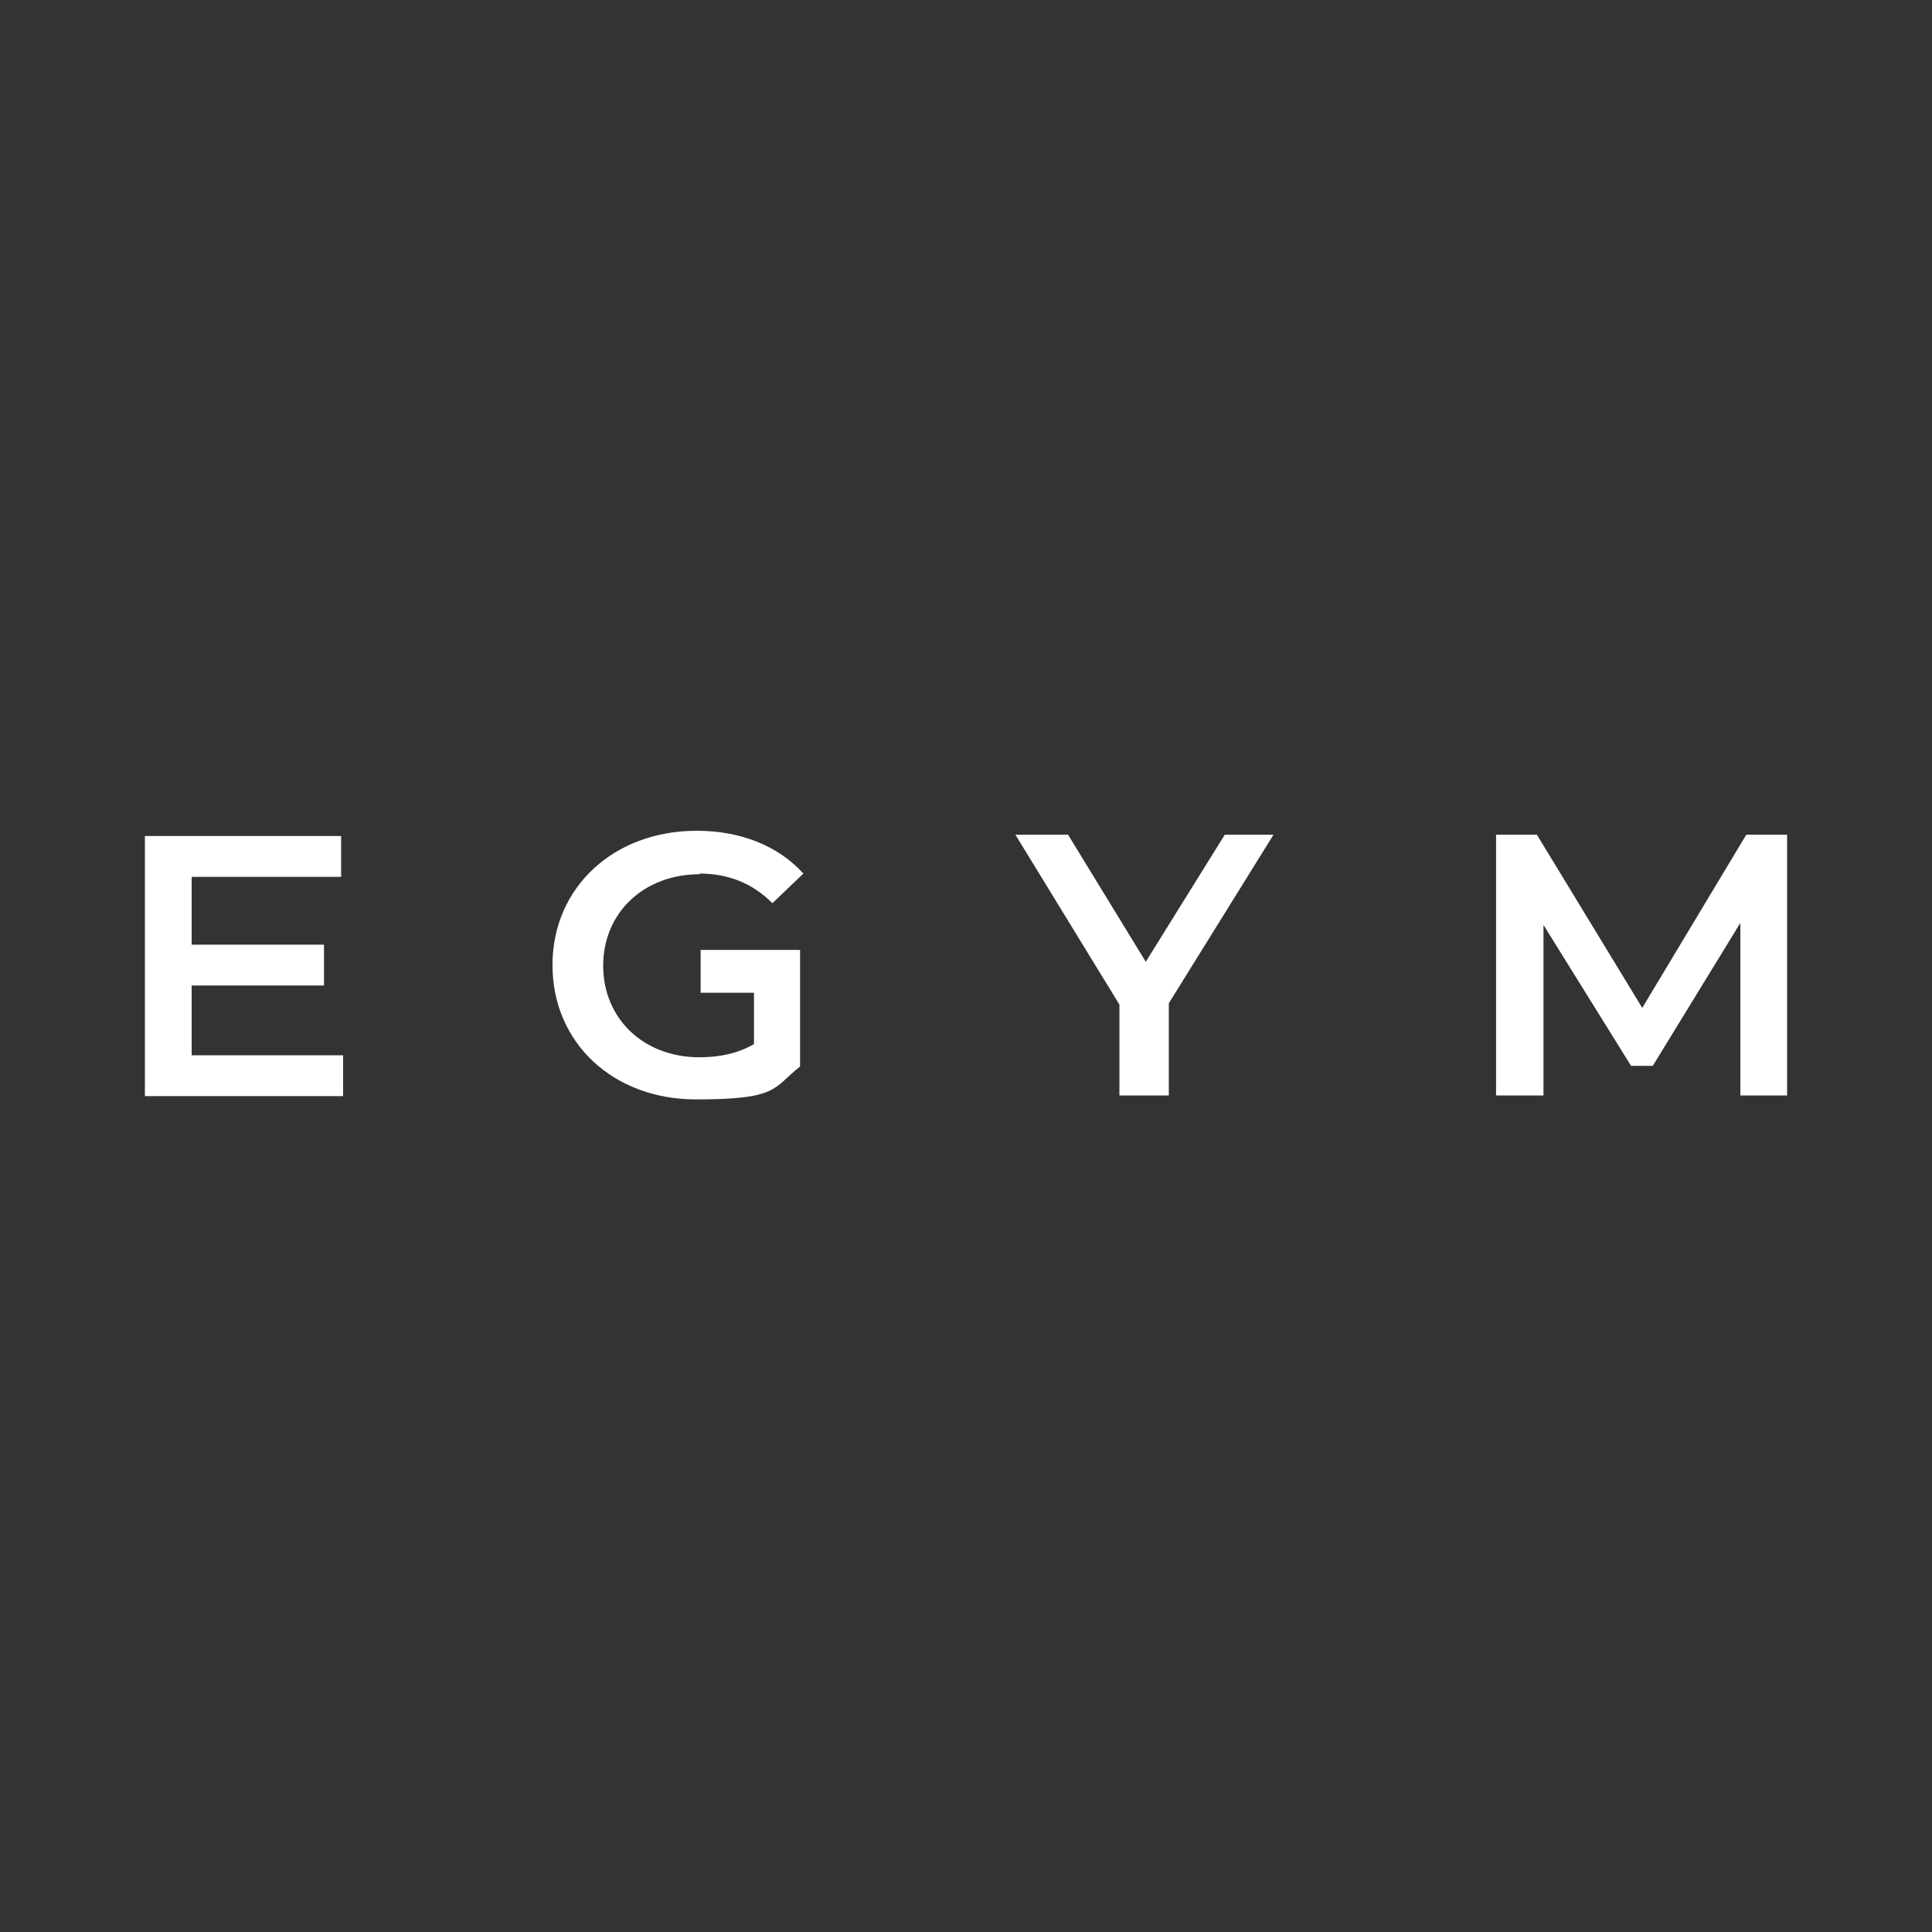 <svg xmlns="http://www.w3.org/2000/svg" fill="none" viewBox="0 0 1000 1000" height="1000" width="1000">
<rect x="0" y="0" width="1000" height="1000" fill="#333333" stroke="none"/>
<path fill="white" d="M361.968 452.153C376.623 452.153 389.233 456.924 399.798 467.49L415.817 452.153C402.866 437.839 383.439 430 360.605 430C317.662 430 285.966 459.31 285.966 499.527C285.966 539.743 317.321 569.053 360.264 569.053C403.207 569.053 399.798 563.259 414.113 552.012V493.733V491.688H362.649V513.841H390.256V540.424C381.394 545.537 371.852 547.241 361.968 547.241C332.998 547.241 312.209 527.133 312.209 499.867C312.209 472.602 332.998 452.494 362.309 452.494L361.968 452.153Z"></path>
<path fill="white" d="M593.044 497.82L552.828 432.043H525.562L579.412 519.974V567.006H604.973V519.292L659.163 432.043H633.942L593.044 497.82Z"></path>
<path fill="white" d="M925 432.043H903.87L850.021 521.678L795.49 432.043H774.359V567.006H798.898V478.735L844.227 551.669H855.474L900.802 477.712V567.006H925V432.043Z"></path>
<path fill="white" d="M75 432.727H176.563V453.857H99.198V488.961H167.702V510.092H99.198V546.218H177.586V567.349H75V433.067V432.727Z"></path>
</svg>
